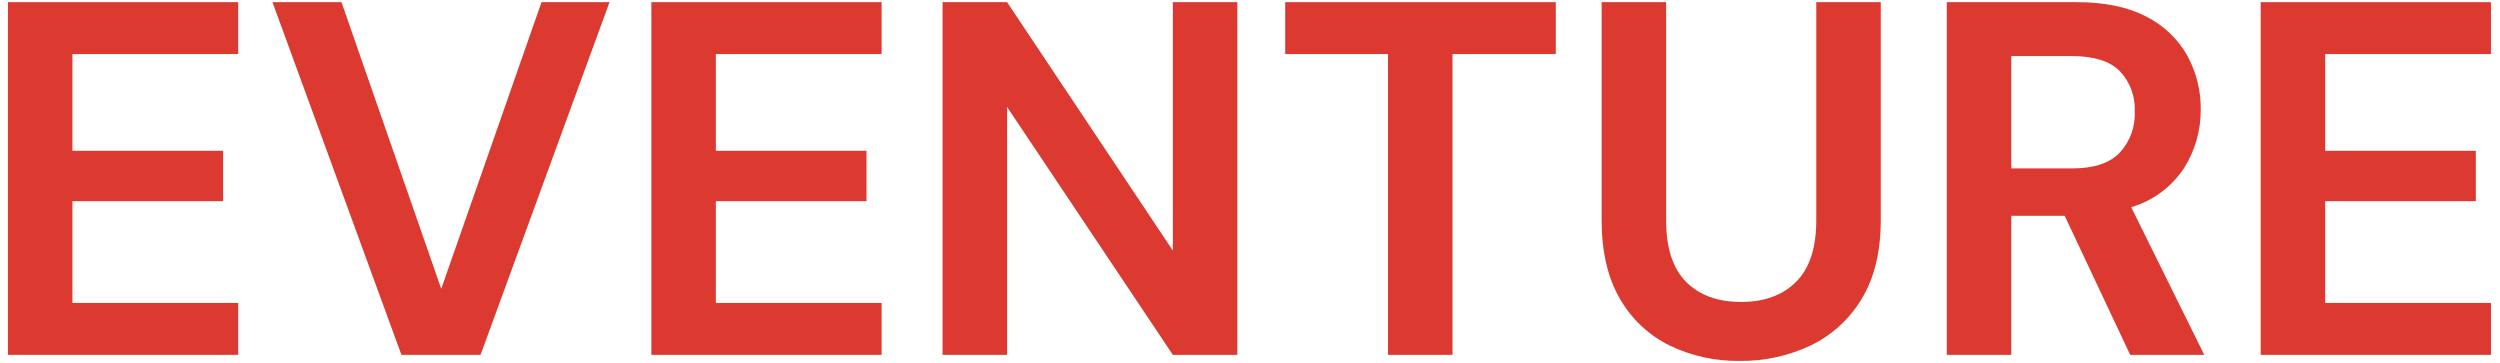 <?xml version="1.0" encoding="UTF-8"?>
<svg xmlns="http://www.w3.org/2000/svg" width="241" height="35" viewBox="0 0 241 35" fill="none">
  <g id="Name">
    <path d="M0.764 34.208V0.207H22.962V5.21H6.982V14.536H21.505V19.393H6.982V29.204H22.962V34.208H0.764Z" fill="#DC3A30"></path>
    <path d="M38.699 34.208L26.265 0.207H32.918L42.535 27.845L52.202 0.207H58.759L46.325 34.208H38.699Z" fill="#DC3A30"></path>
    <path d="M62.791 34.208V0.207H84.989V5.21H69.008V14.536H83.531V19.393H69.008V29.204H84.989V34.208H62.791Z" fill="#DC3A30"></path>
    <path d="M90.863 34.208V0.207H97.081L113.061 24.154V0.207H119.279V34.208H113.063L97.082 10.31V34.208H90.863Z" fill="#DC3A30"></path>
    <path d="M133.803 34.208V5.21H123.894V0.207H149.978V5.21H140.021V34.208H133.803Z" fill="#DC3A30"></path>
    <path d="M167.706 34.792C165.371 34.827 163.06 34.32 160.955 33.31C158.947 32.323 157.281 30.759 156.17 28.817C154.988 26.811 154.397 24.269 154.397 21.192V0.208H160.614V21.24C160.614 23.895 161.254 25.871 162.533 27.166C163.813 28.461 165.585 29.109 167.852 29.108C170.086 29.108 171.851 28.461 173.147 27.166C174.442 25.871 175.089 23.896 175.089 21.24V0.208H181.306V21.192C181.306 24.268 180.691 26.81 179.461 28.817C178.295 30.767 176.58 32.33 174.531 33.31C172.398 34.315 170.064 34.822 167.706 34.792Z" fill="#DC3A30"></path>
    <path d="M187.67 34.208V0.207H200.153C202.873 0.207 205.116 0.668 206.881 1.592C208.543 2.417 209.921 3.719 210.839 5.331C211.72 6.929 212.172 8.728 212.151 10.553C212.168 12.565 211.603 14.538 210.523 16.235C209.323 18.04 207.526 19.364 205.448 19.976L212.491 34.207H205.35L199.035 20.801H193.887V34.208H187.67ZM193.887 16.235H199.766C201.838 16.235 203.36 15.734 204.332 14.73C204.827 14.196 205.211 13.569 205.461 12.885C205.711 12.202 205.823 11.475 205.789 10.748C205.823 10.037 205.714 9.326 205.468 8.659C205.221 7.991 204.843 7.38 204.356 6.861C203.401 5.89 201.855 5.405 199.717 5.405H193.887V16.235Z" fill="#DC3A30"></path>
    <path d="M217.929 34.208V0.207H240.128V5.21H224.148V14.536H238.67V19.393H224.148V29.204H240.129V34.208H217.929Z" fill="#DC3A30"></path>
  </g>
</svg>
